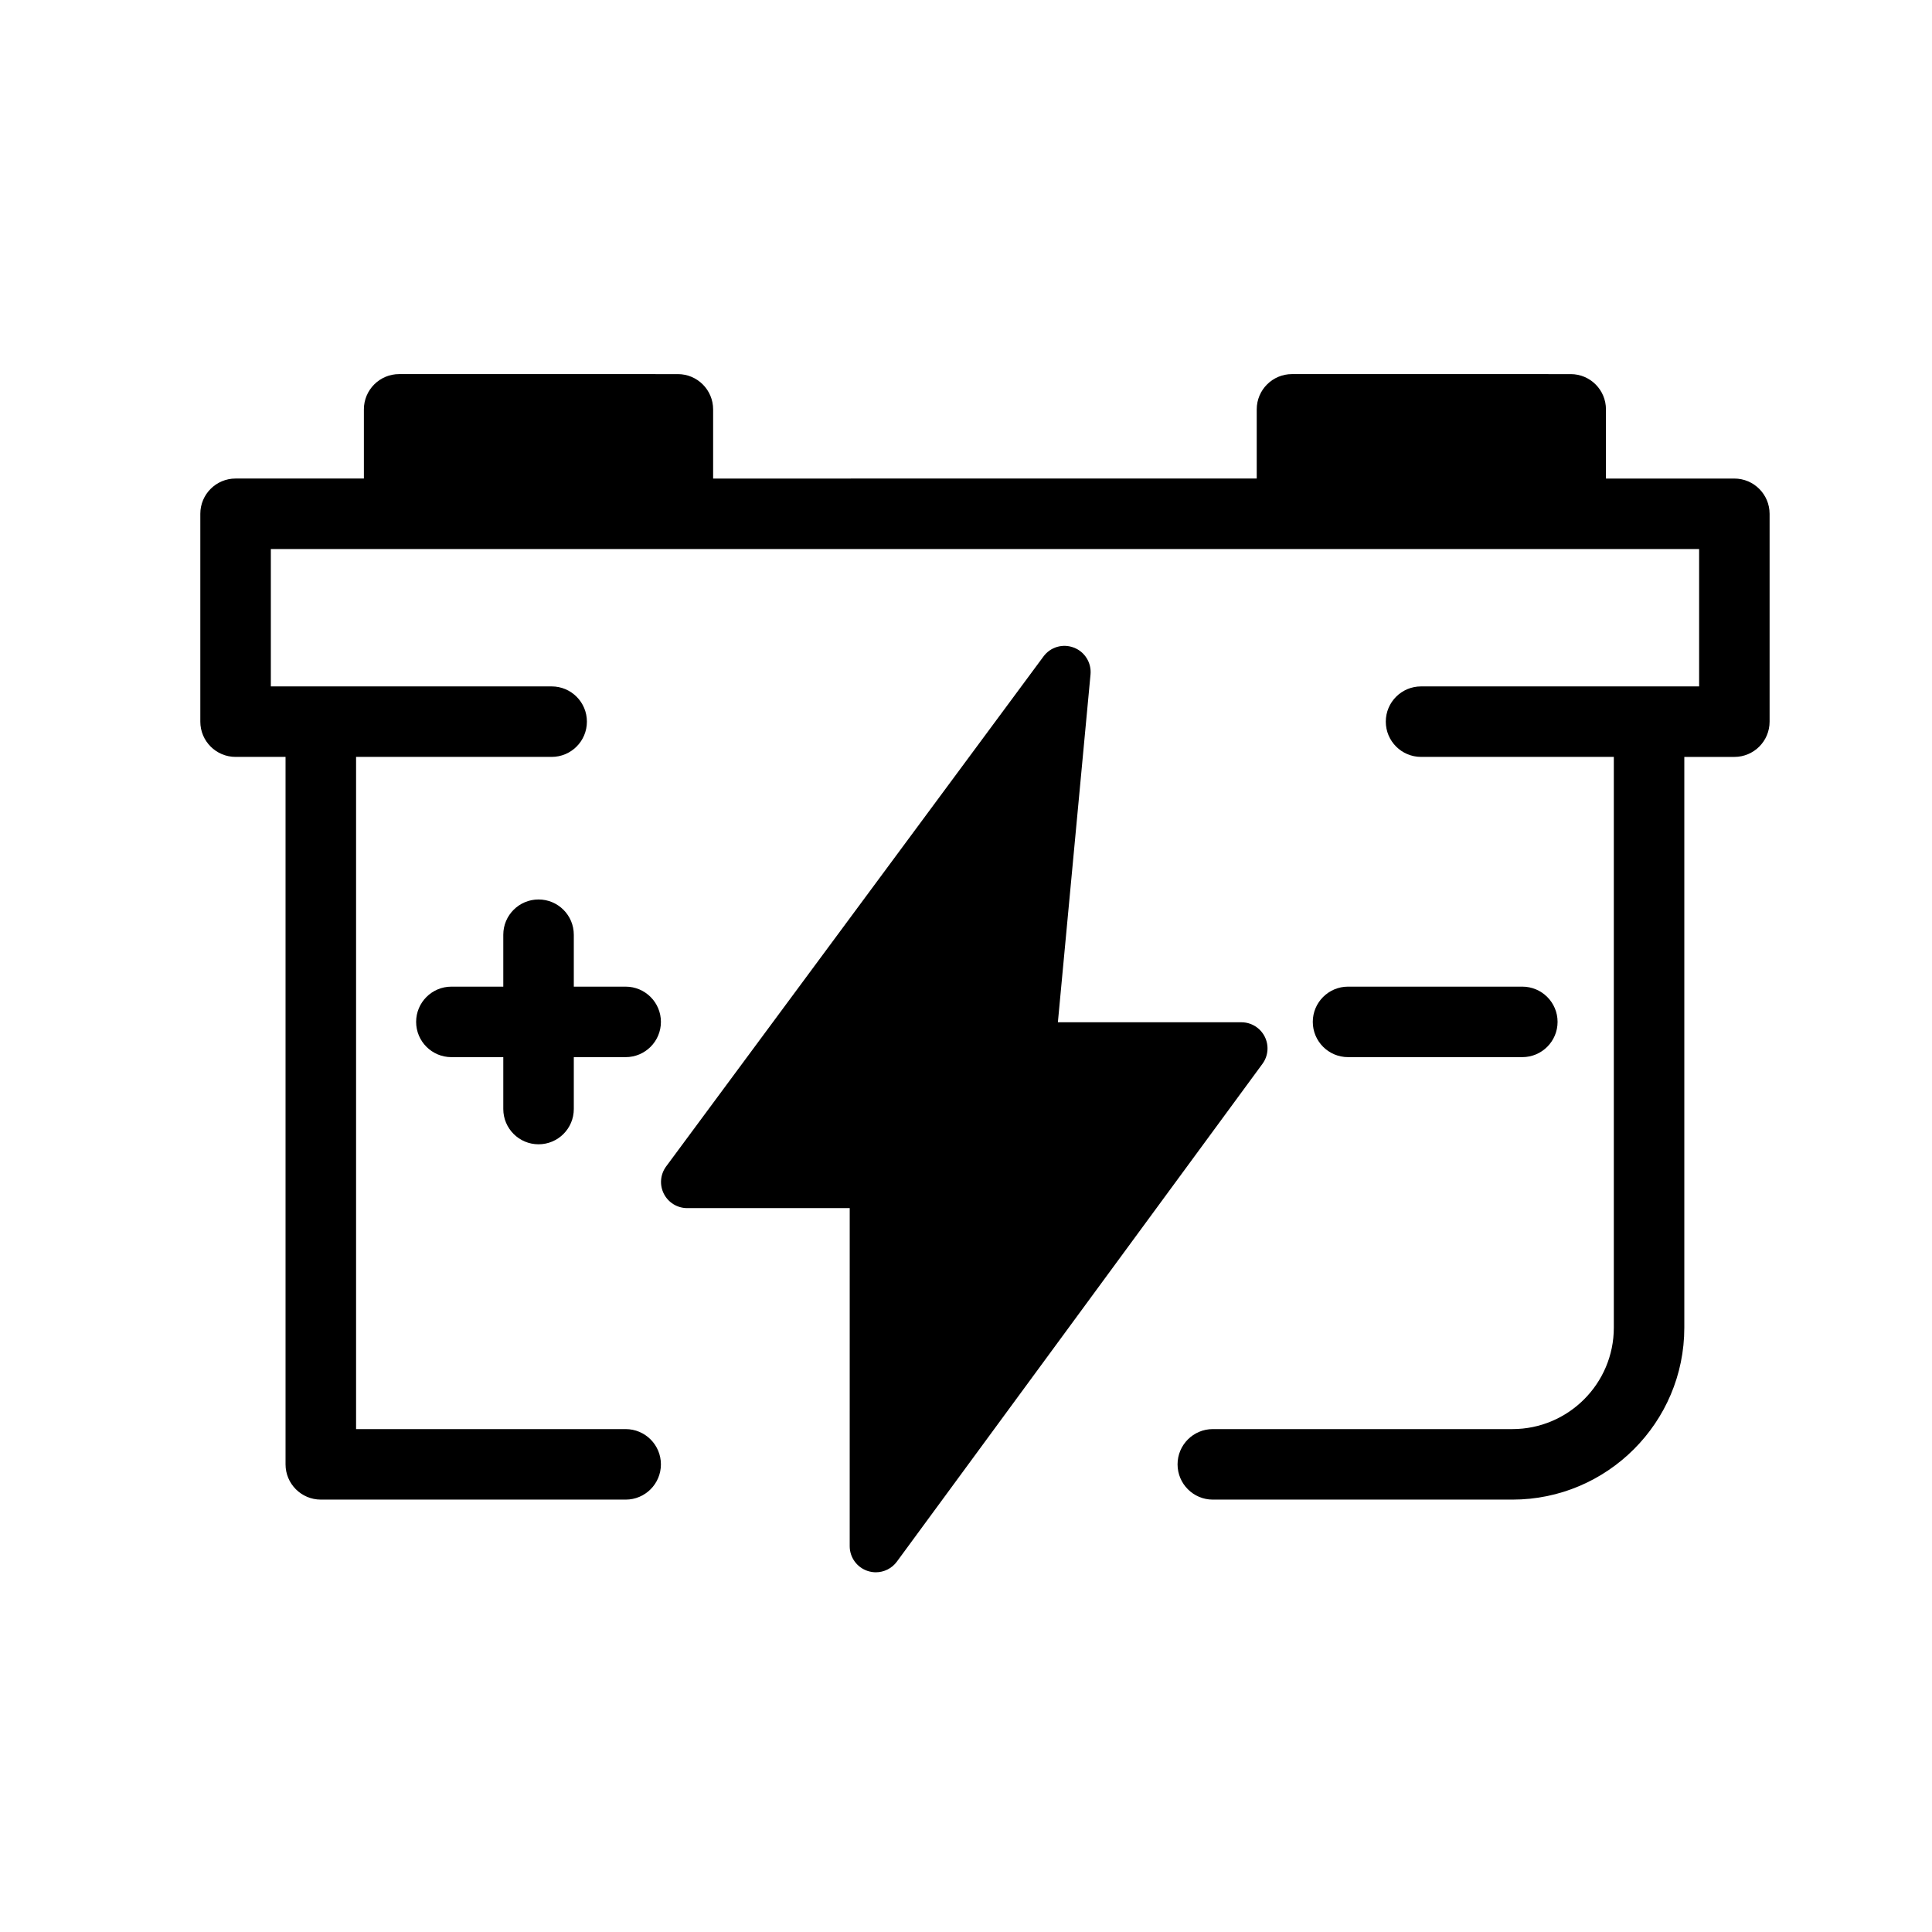 <?xml version="1.0" encoding="UTF-8"?>
<!-- Uploaded to: SVG Repo, www.svgrepo.com, Generator: SVG Repo Mixer Tools -->
<svg fill="#000000" width="800px" height="800px" version="1.1" viewBox="144 144 512 512" xmlns="http://www.w3.org/2000/svg">
 <g>
  <path d="m428.57 315.62c-2.906-1.113-6.195-0.16-8.035 2.348l-100 135.15c-1.555 2.109-1.793 4.898-0.613 7.234 1.18 2.336 3.57 3.809 6.172 3.809h43.09l-0.004 89.586c0 2.996 1.926 5.648 4.766 6.578 0.715 0.227 1.441 0.348 2.152 0.348 2.164 0 4.262-1.02 5.582-2.824l96.875-131.91c1.555-2.098 1.781-4.898 0.602-7.227-1.18-2.324-3.57-3.797-6.172-3.797h-48.637l8.652-92.188c0.281-3.09-1.523-6.004-4.426-7.106z"/>
  <path d="m603.62 270.82h-34.027v-18.332c0-5.16-4.176-9.344-9.336-9.344l-73.875-0.004c-5.148 0-9.336 4.184-9.336 9.344v18.332l-144.06 0.004v-18.332c0-5.16-4.184-9.344-9.344-9.344l-73.863-0.004c-5.16 0-9.344 4.184-9.344 9.344v18.332h-34.012c-5.148 0-9.336 4.184-9.336 9.344v55.082c0 5.16 4.184 9.344 9.336 9.344h13.25v187.48c0 5.16 4.184 9.344 9.344 9.344l80.789 0.004c5.16 0 9.344-4.184 9.344-9.344 0-5.16-4.184-9.344-9.344-9.344h-71.441v-178.14h51.836c5.16 0 9.336-4.184 9.336-9.344s-4.176-9.336-9.336-9.336h-74.426v-36.406h378.51v36.406h-73.691c-5.16 0-9.344 4.176-9.344 9.336s4.184 9.344 9.344 9.344h51.086v151.26c0 14.828-12.07 26.879-26.879 26.879h-79.391c-5.16 0-9.344 4.184-9.344 9.344 0 5.16 4.184 9.344 9.344 9.344h79.391c25.117 0 45.559-20.434 45.559-45.562v-151.26h13.266c5.16 0 9.336-4.184 9.336-9.344v-55.082c-0.008-5.16-4.184-9.344-9.344-9.344z"/>
  <path d="m286.72 447.25c5.16 0 9.344-4.184 9.344-9.344v-13.754h13.742c5.16 0 9.344-4.184 9.344-9.344 0-5.148-4.184-9.336-9.344-9.336h-13.742v-13.758c0-5.16-4.184-9.344-9.344-9.344s-9.344 4.184-9.344 9.344v13.758h-13.754c-5.16 0-9.344 4.184-9.344 9.336 0 5.16 4.184 9.344 9.344 9.344h13.754v13.754c0.004 5.16 4.188 9.344 9.344 9.344z"/>
  <path d="m547.43 424.15c5.16 0 9.344-4.184 9.344-9.344 0-5.148-4.184-9.336-9.344-9.336h-46.184c-5.16 0-9.344 4.184-9.344 9.336 0 5.16 4.184 9.344 9.344 9.344z"/>
 </g>
</svg>